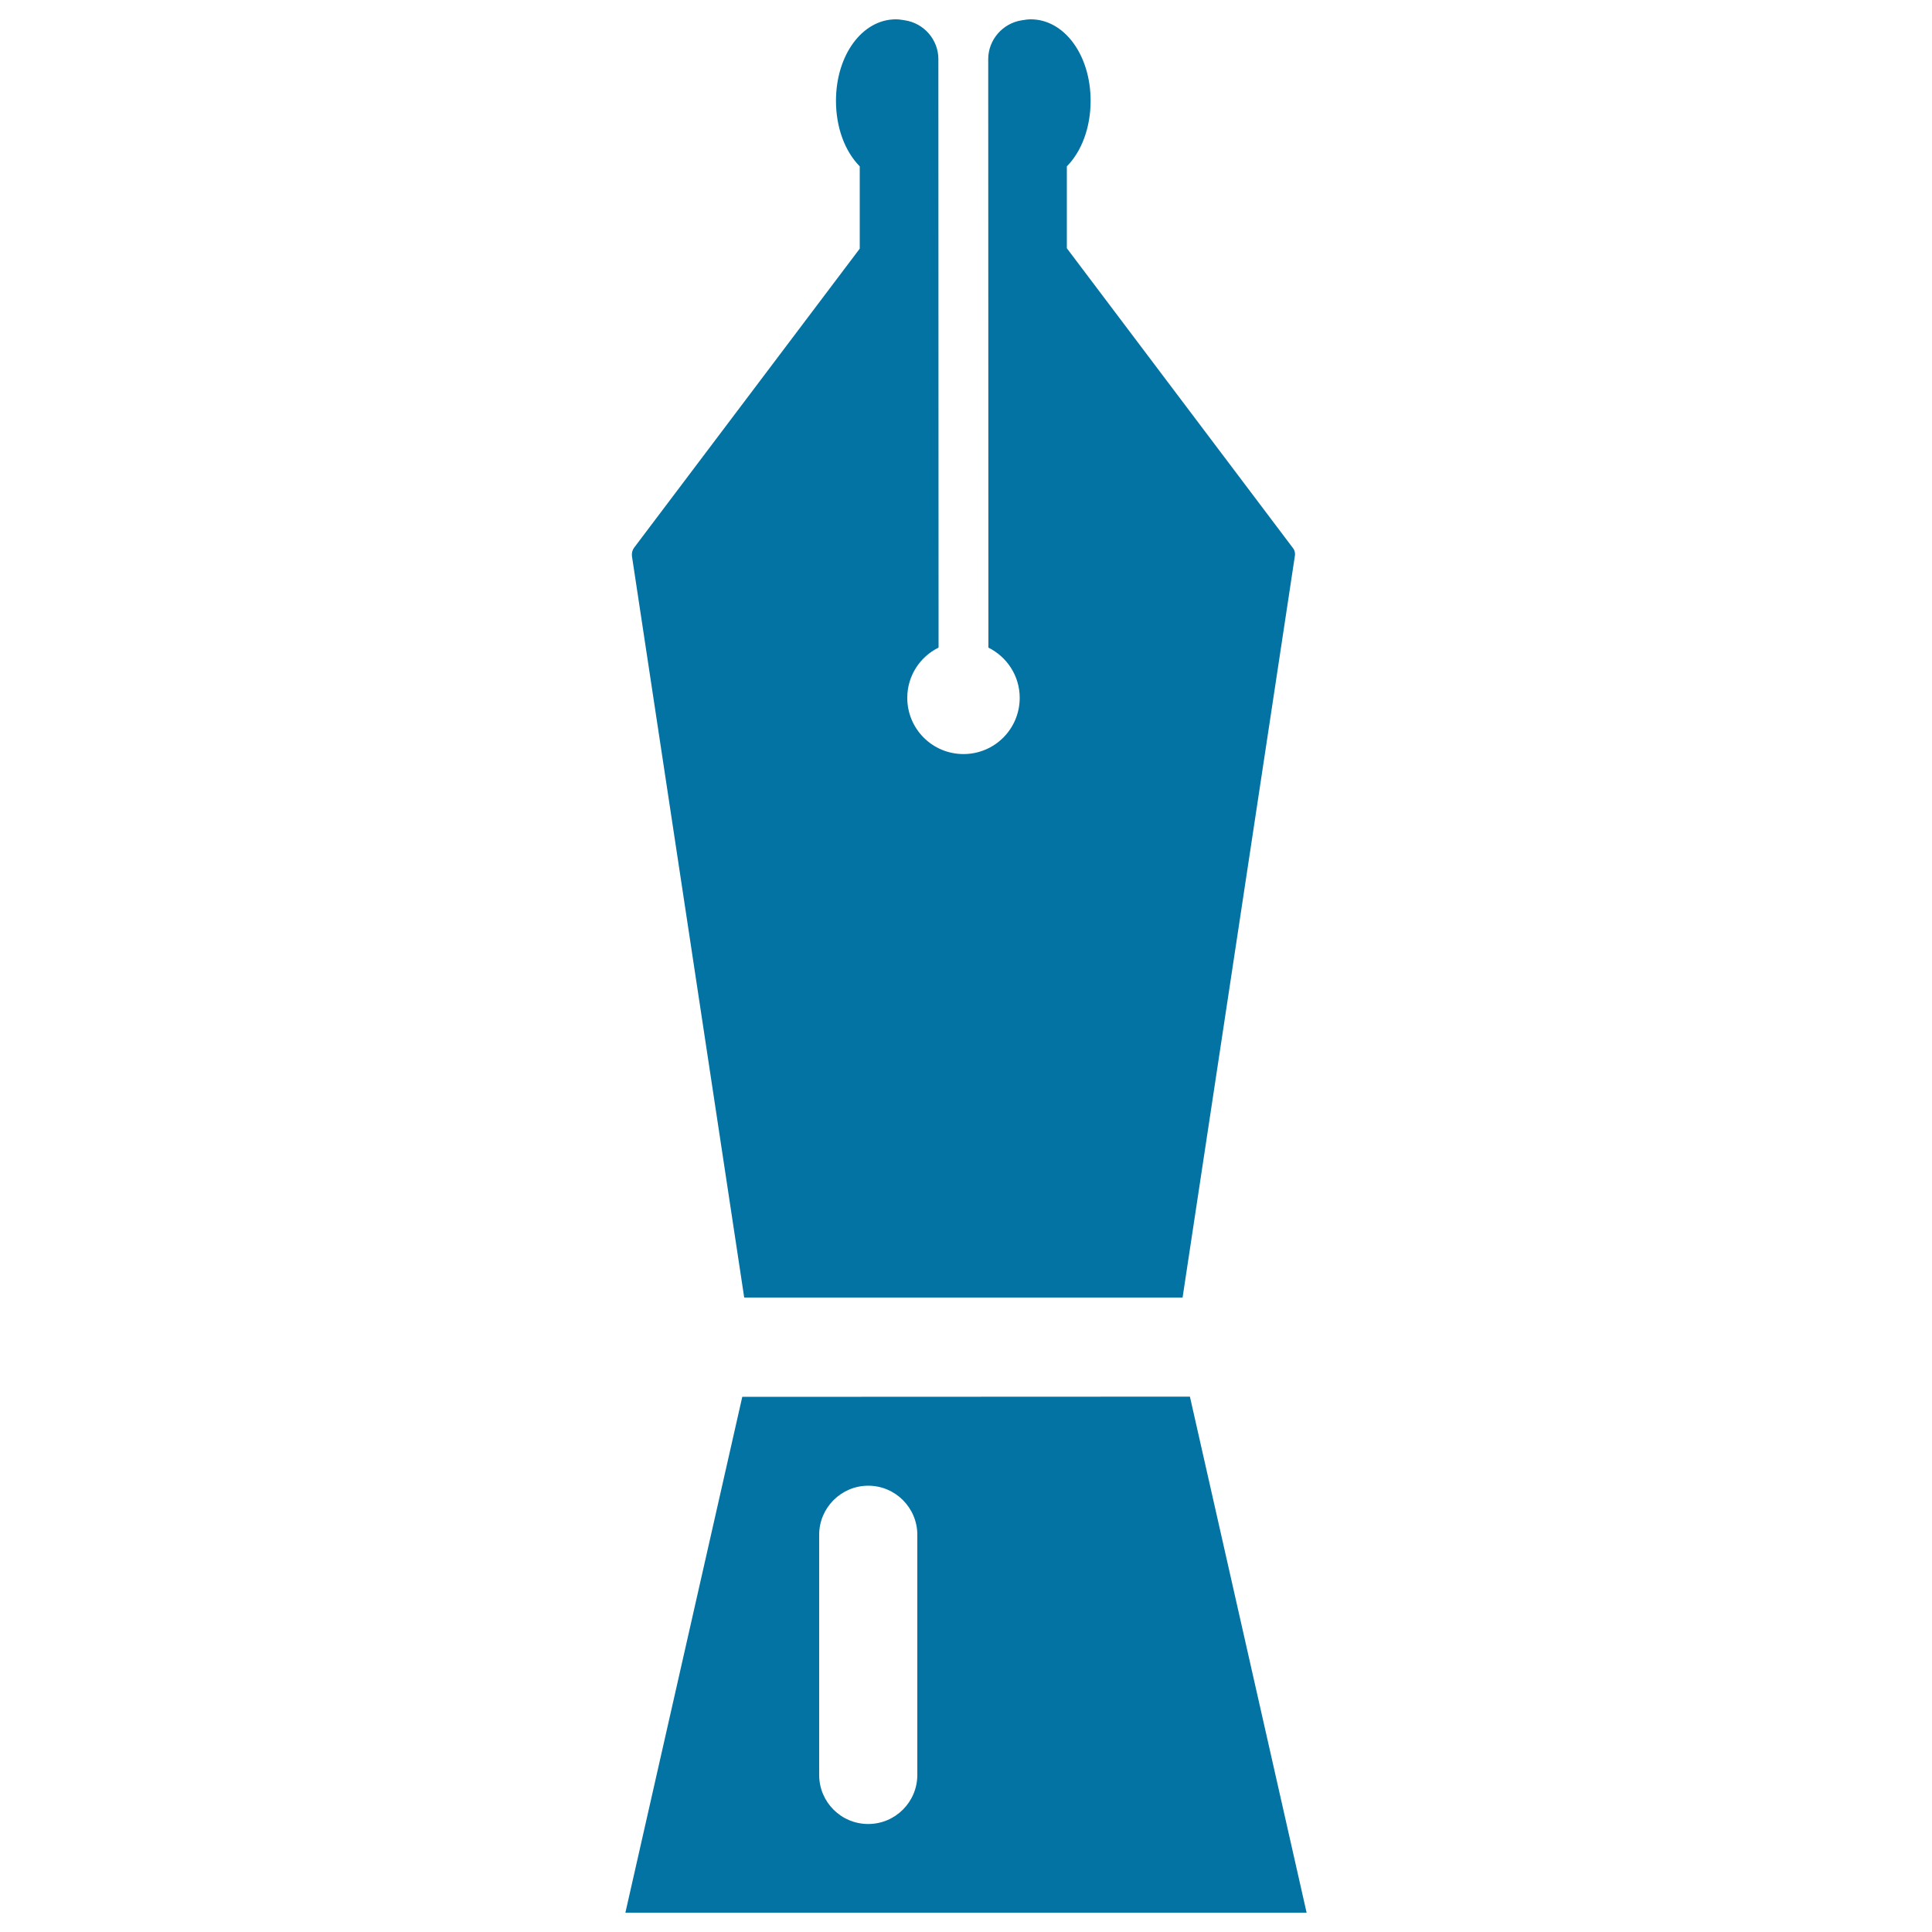 <svg xmlns="http://www.w3.org/2000/svg" viewBox="0 0 1000 1000" style="fill:#0273a2">
<title>Head Of Quill SVG icon</title>
<g><g><path d="M615.9,722.9L384.2,723l-60.5,267h352.6L615.9,722.9z M474.8,918.7c0,14-11.4,25.4-25.4,25.4c-14,0-25.4-11.3-25.4-25.4V794.4c0-14,11.4-25.4,25.4-25.4c14,0,25.4,11.4,25.4,25.4V918.7z"/><path d="M669.1,283.5l-116.9-155V86.1c7.7-7.8,12.3-20.2,12.3-33.9c0-23.7-13.6-42.2-31-42.2c-1.4,0-2.9,0.2-4.6,0.5c-9.9,1.5-17.4,10.1-17.4,20.1l0.1,304.6c9.6,4.8,16.2,14.6,16.2,26c0,16.1-13,29.1-29.1,29.1c-16.1,0-29.1-13-29.1-29.1c0-11.4,6.6-21.3,16.2-26l-0.1-304.6c0-10-7.4-18.6-17.4-20.1c-1.7-0.3-3.2-0.5-4.6-0.5c-17.4,0-31,18.5-31,42.2c0,13.6,4.5,26,12.3,33.9v42.6L328.2,283.5c-0.9,1.2-1.3,2.8-1.1,4.4l58.1,383.7h226.9l58.1-383.7C670.5,286.3,670.1,284.7,669.1,283.5z"/></g></g>
</svg>
